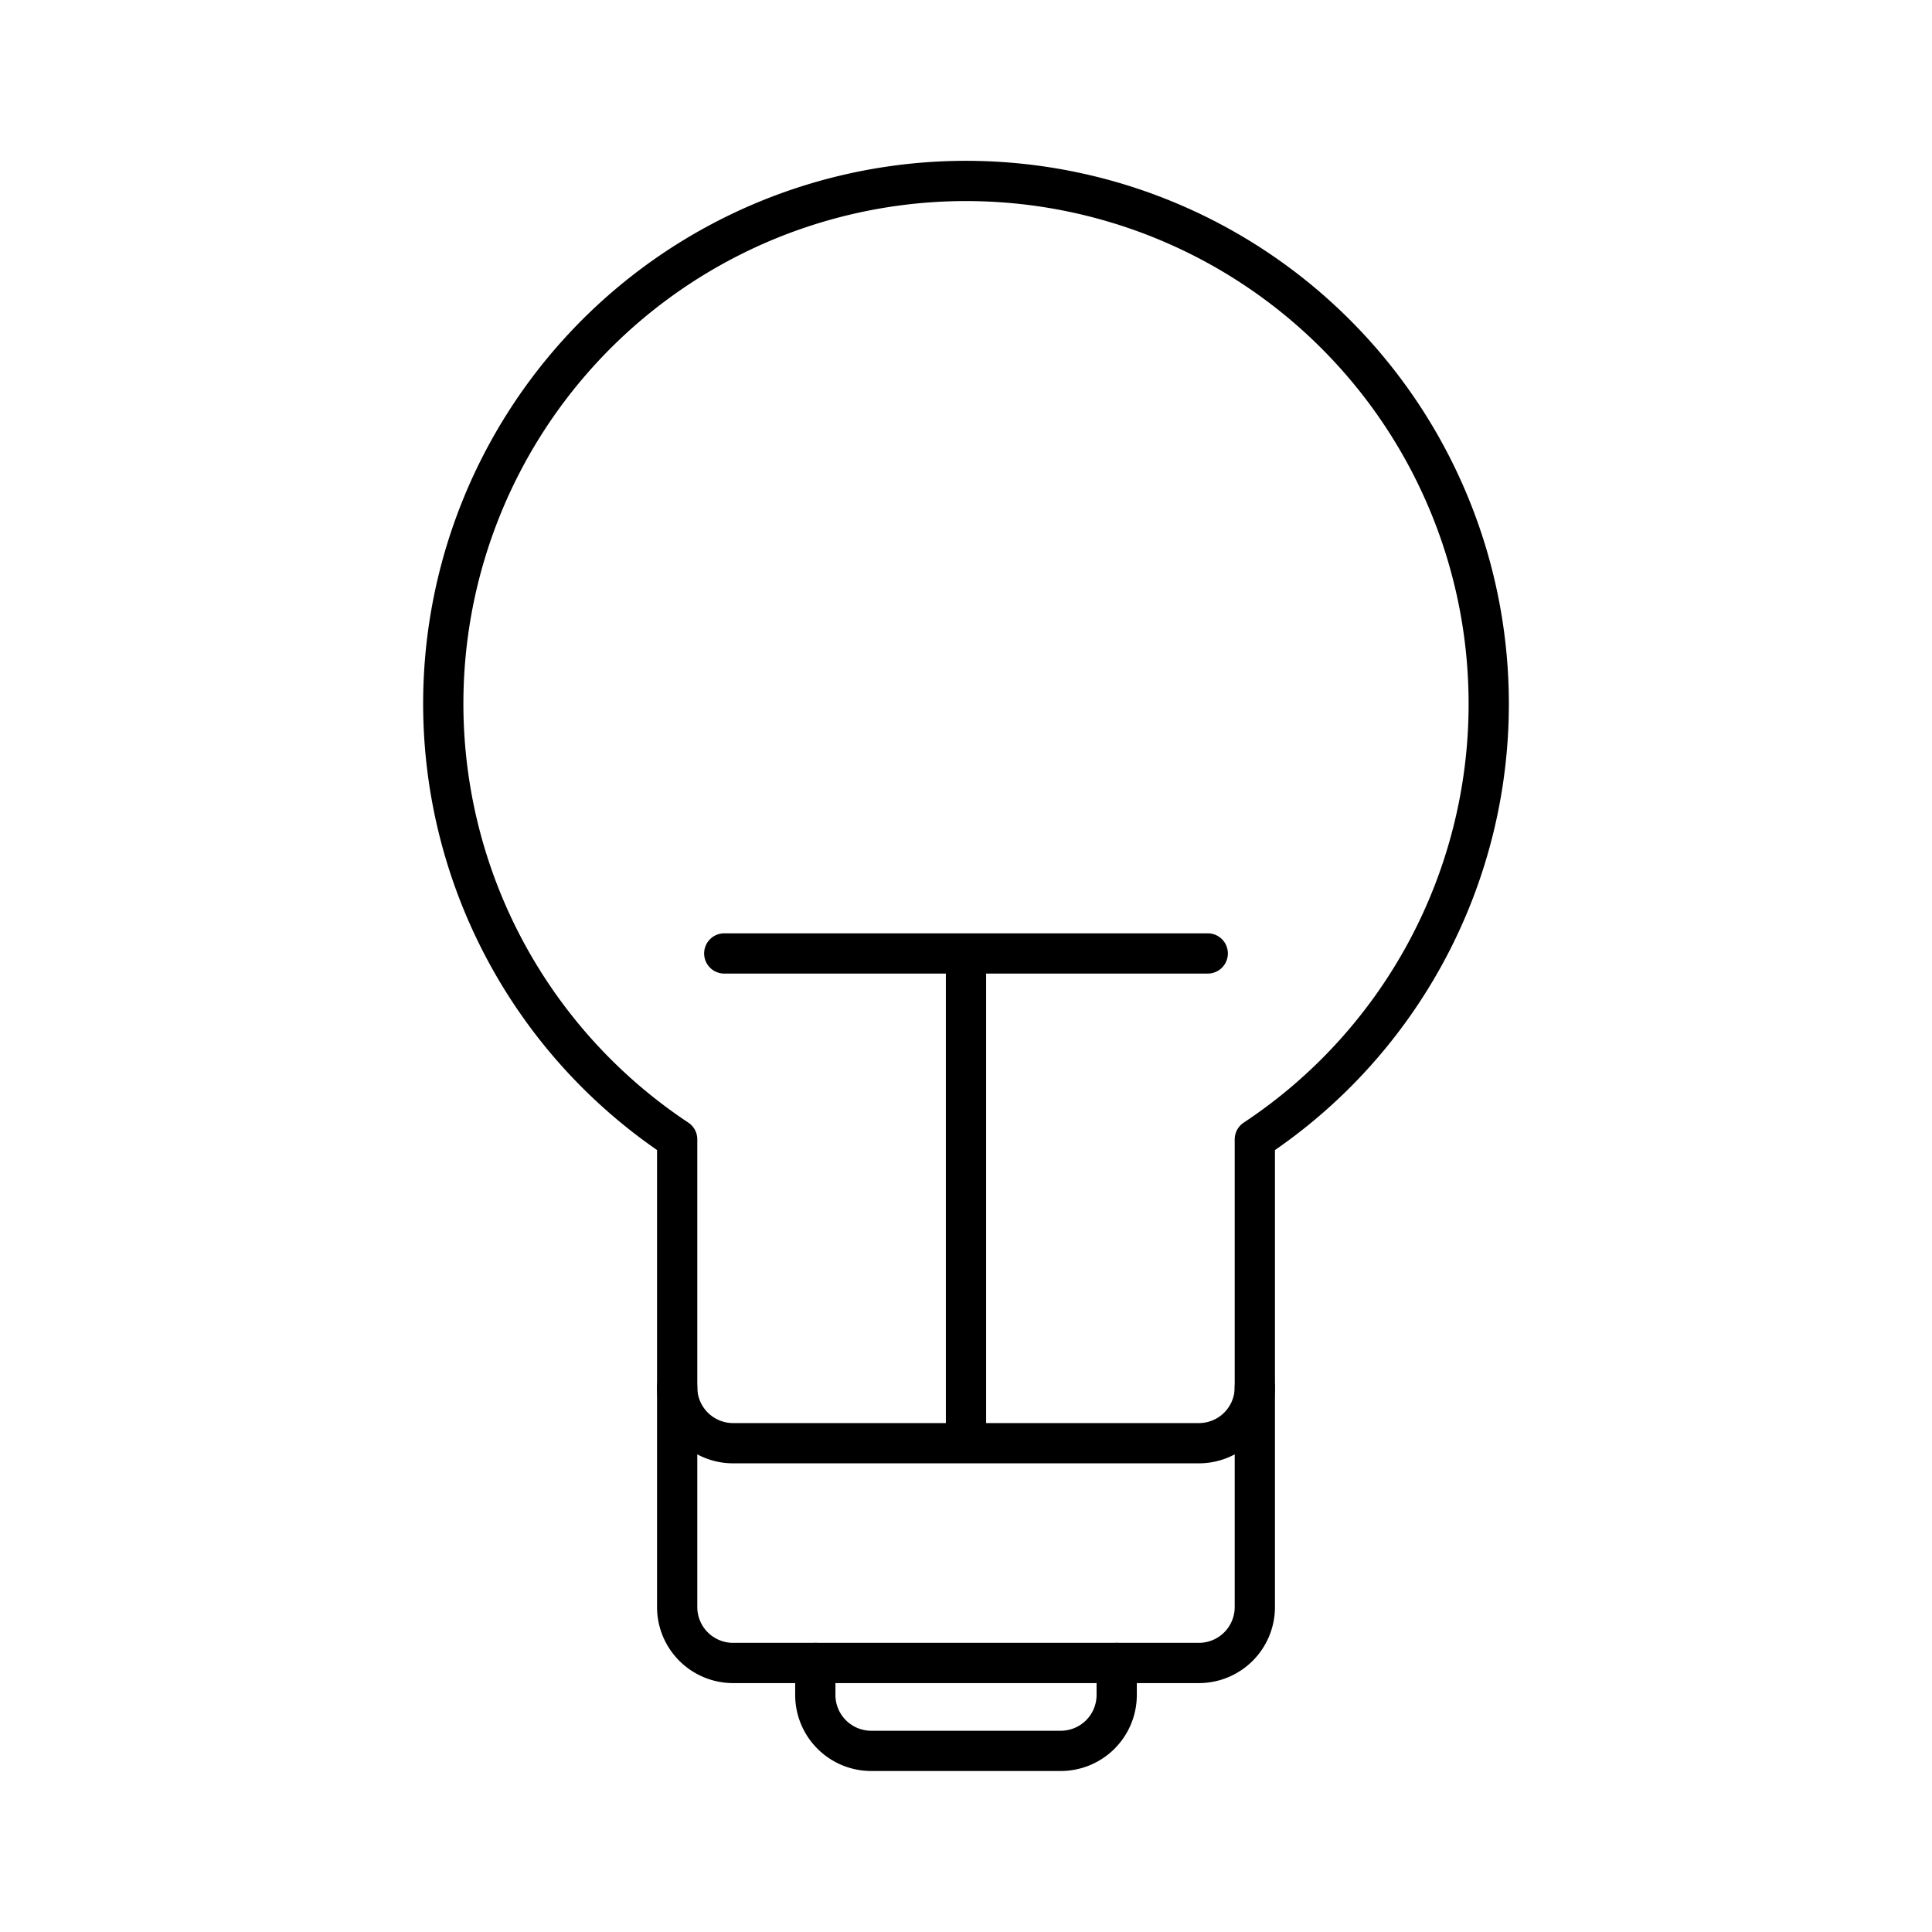<?xml version="1.0" encoding="utf-8"?>
<!-- Generator: www.svgicons.com -->
<svg xmlns="http://www.w3.org/2000/svg" width="800" height="800" viewBox="0 0 48 48">
<path fill="none" stroke="currentColor" stroke-linecap="round" stroke-linejoin="round" d="M36.987 17.487a12.987 12.987 0 1 0-20.163 10.82v11.618a1.39 1.39 0 0 0 1.391 1.391h11.57a1.39 1.39 0 0 0 1.391-1.391V28.308a12.97 12.97 0 0 0 5.811-10.821"/><path fill="none" stroke="currentColor" stroke-linecap="round" stroke-linejoin="round" d="M16.824 34.465a1.39 1.39 0 0 0 1.391 1.391h11.57a1.39 1.39 0 0 0 1.391-1.391M17.994 23.688h12.012M24 35.856V23.688m-3.744 17.628v.793a1.39 1.39 0 0 0 1.391 1.391h4.706a1.39 1.39 0 0 0 1.391-1.391v-.793"/>
</svg>